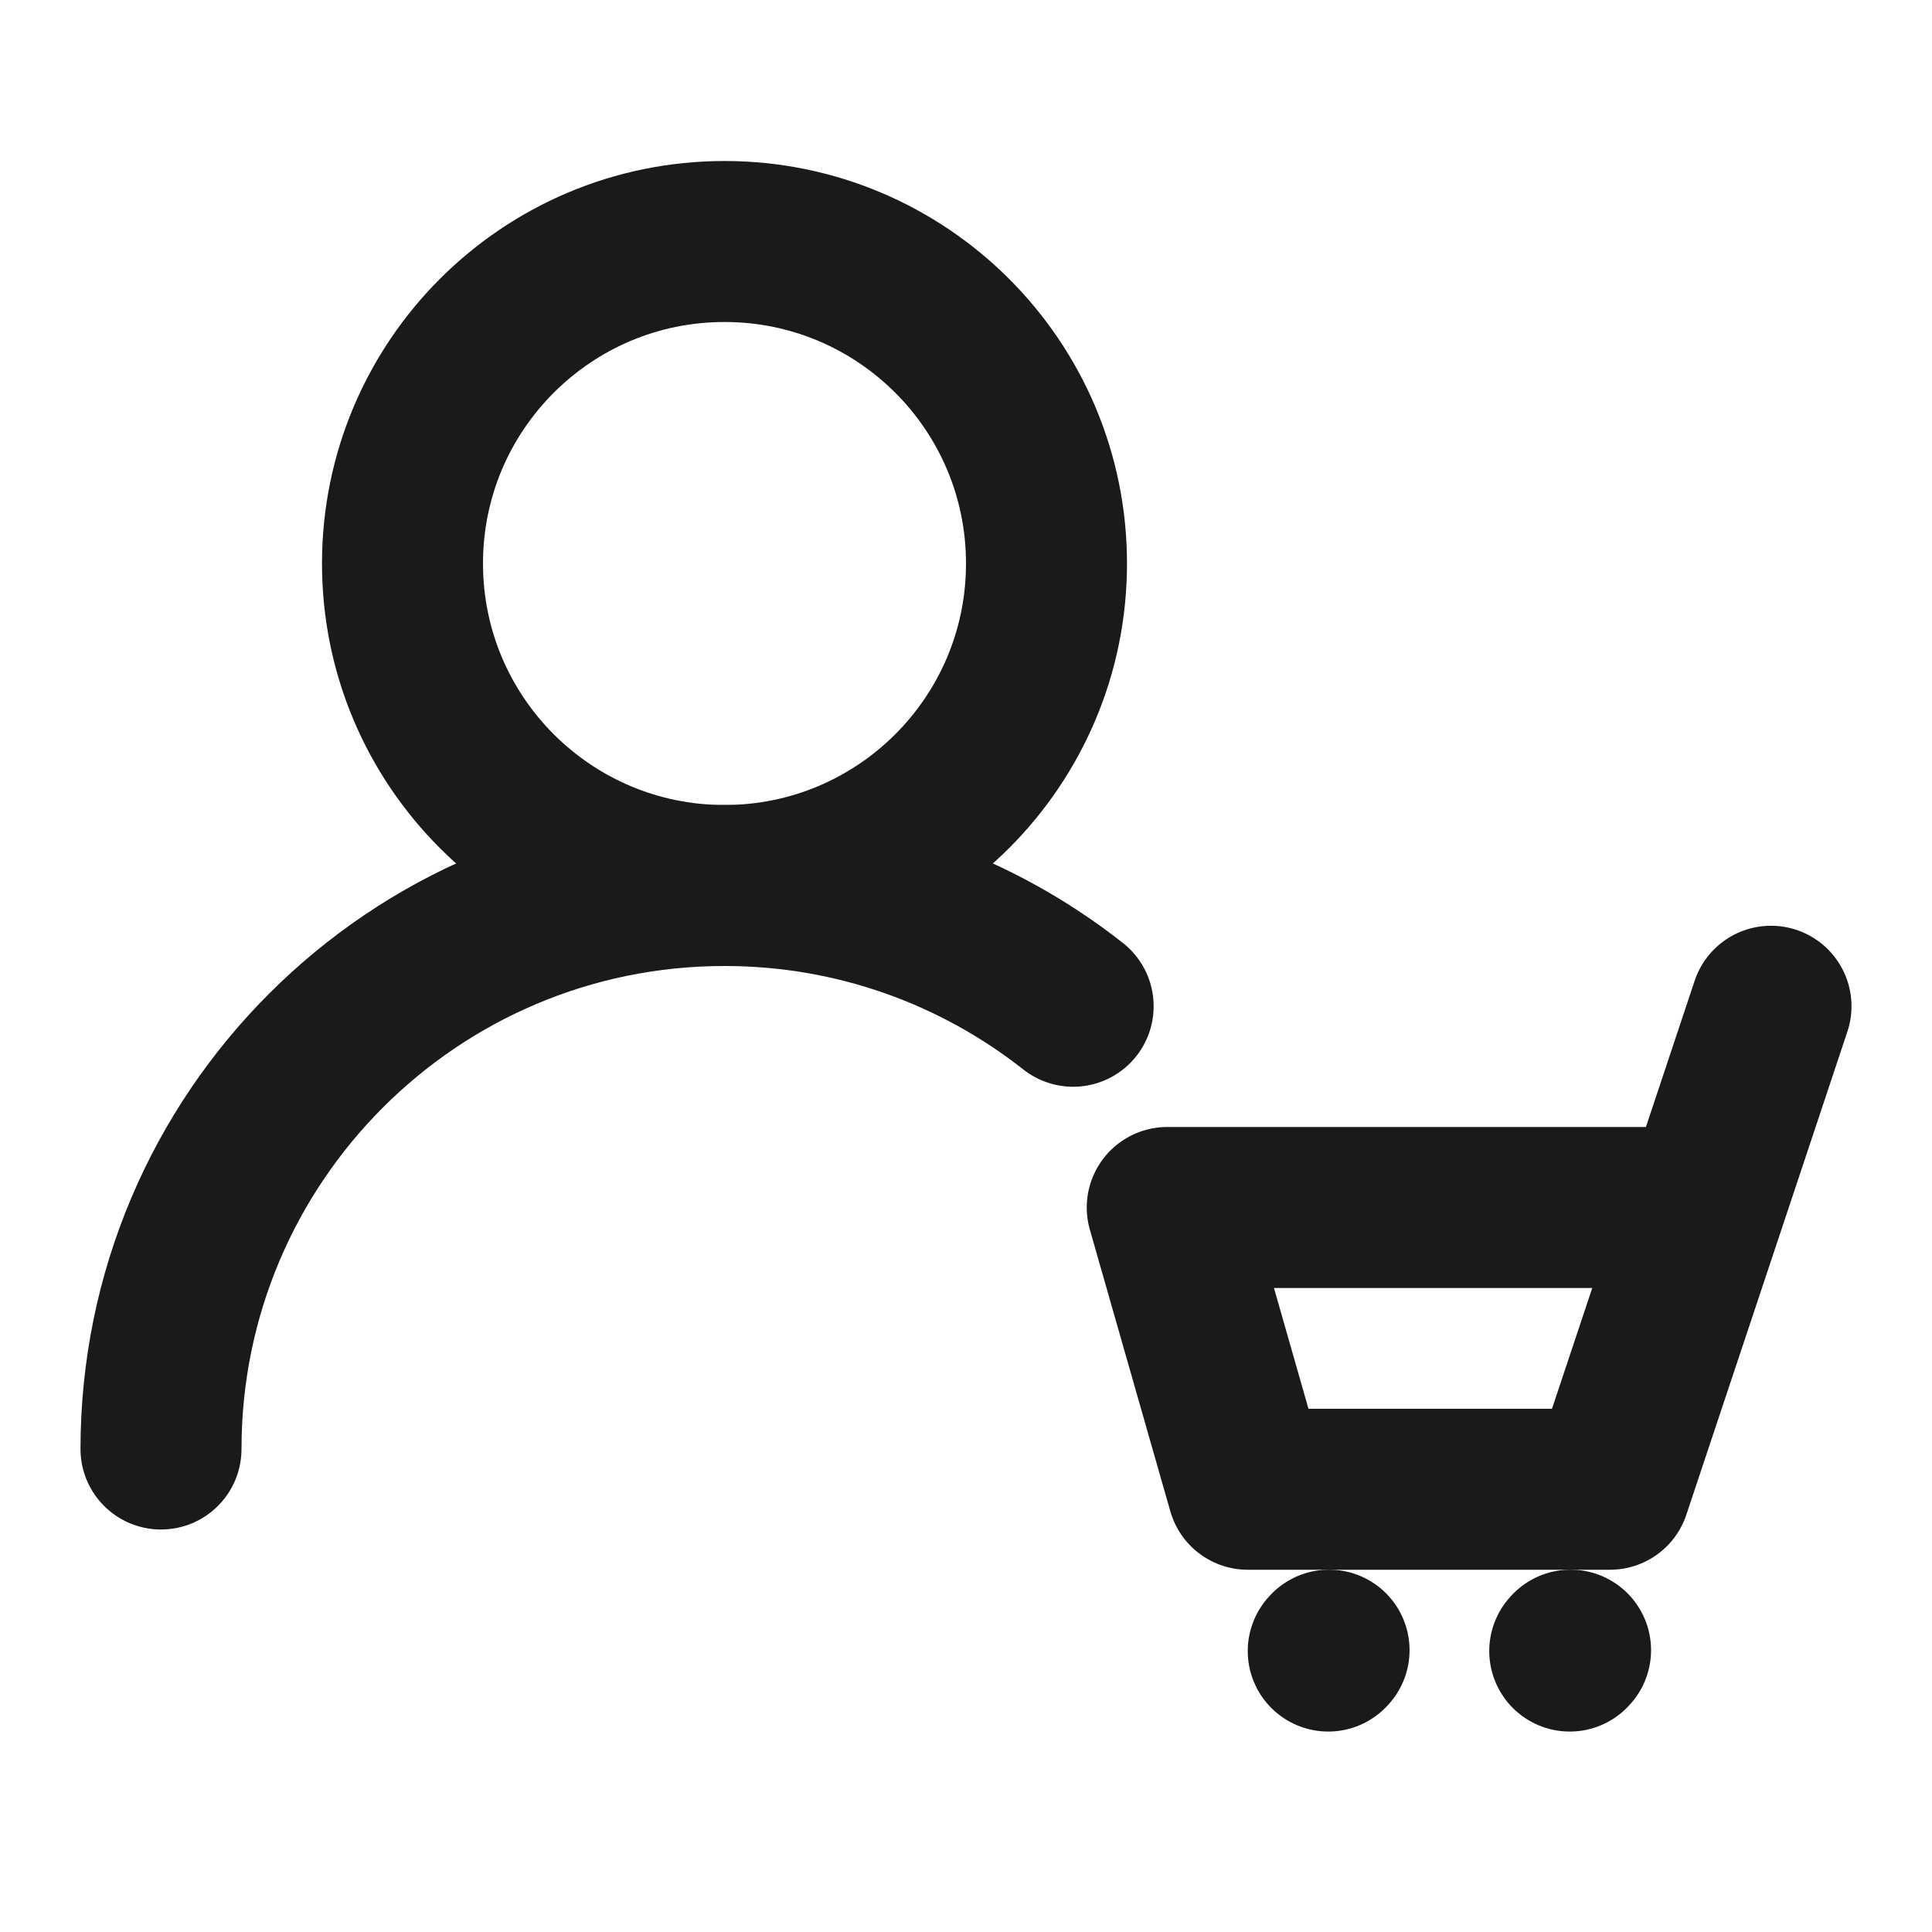 <svg width="24" height="24" viewBox="0 0 24 24" fill="none" xmlns="http://www.w3.org/2000/svg">
<path d="M22 12.5L21.167 15M21.167 15L20 18.5H15.5L14.5 15H21.167Z" stroke="#181A1B" stroke-width="2" stroke-linecap="round" stroke-linejoin="round"/>
<path d="M16.5 20.51L16.51 20.499" stroke="#181A1B" stroke-width="2" stroke-linecap="round" stroke-linejoin="round"/>
<path d="M19.5 20.51L19.51 20.499" stroke="#181A1B" stroke-width="2" stroke-linecap="round" stroke-linejoin="round"/>
<path d="M9 11C11.209 11 13 9.209 13 7C13 4.791 11.209 3 9 3C6.791 3 5 4.791 5 7C5 9.209 6.791 11 9 11Z" stroke="#181A1B" stroke-width="2" stroke-linecap="round" stroke-linejoin="round"/>
<path d="M2 18C2 14.134 5.134 11 9 11C10.635 11 12.139 11.561 13.331 12.5" stroke="#181A1B" stroke-width="2" stroke-linecap="round" stroke-linejoin="round"/>
</svg>
